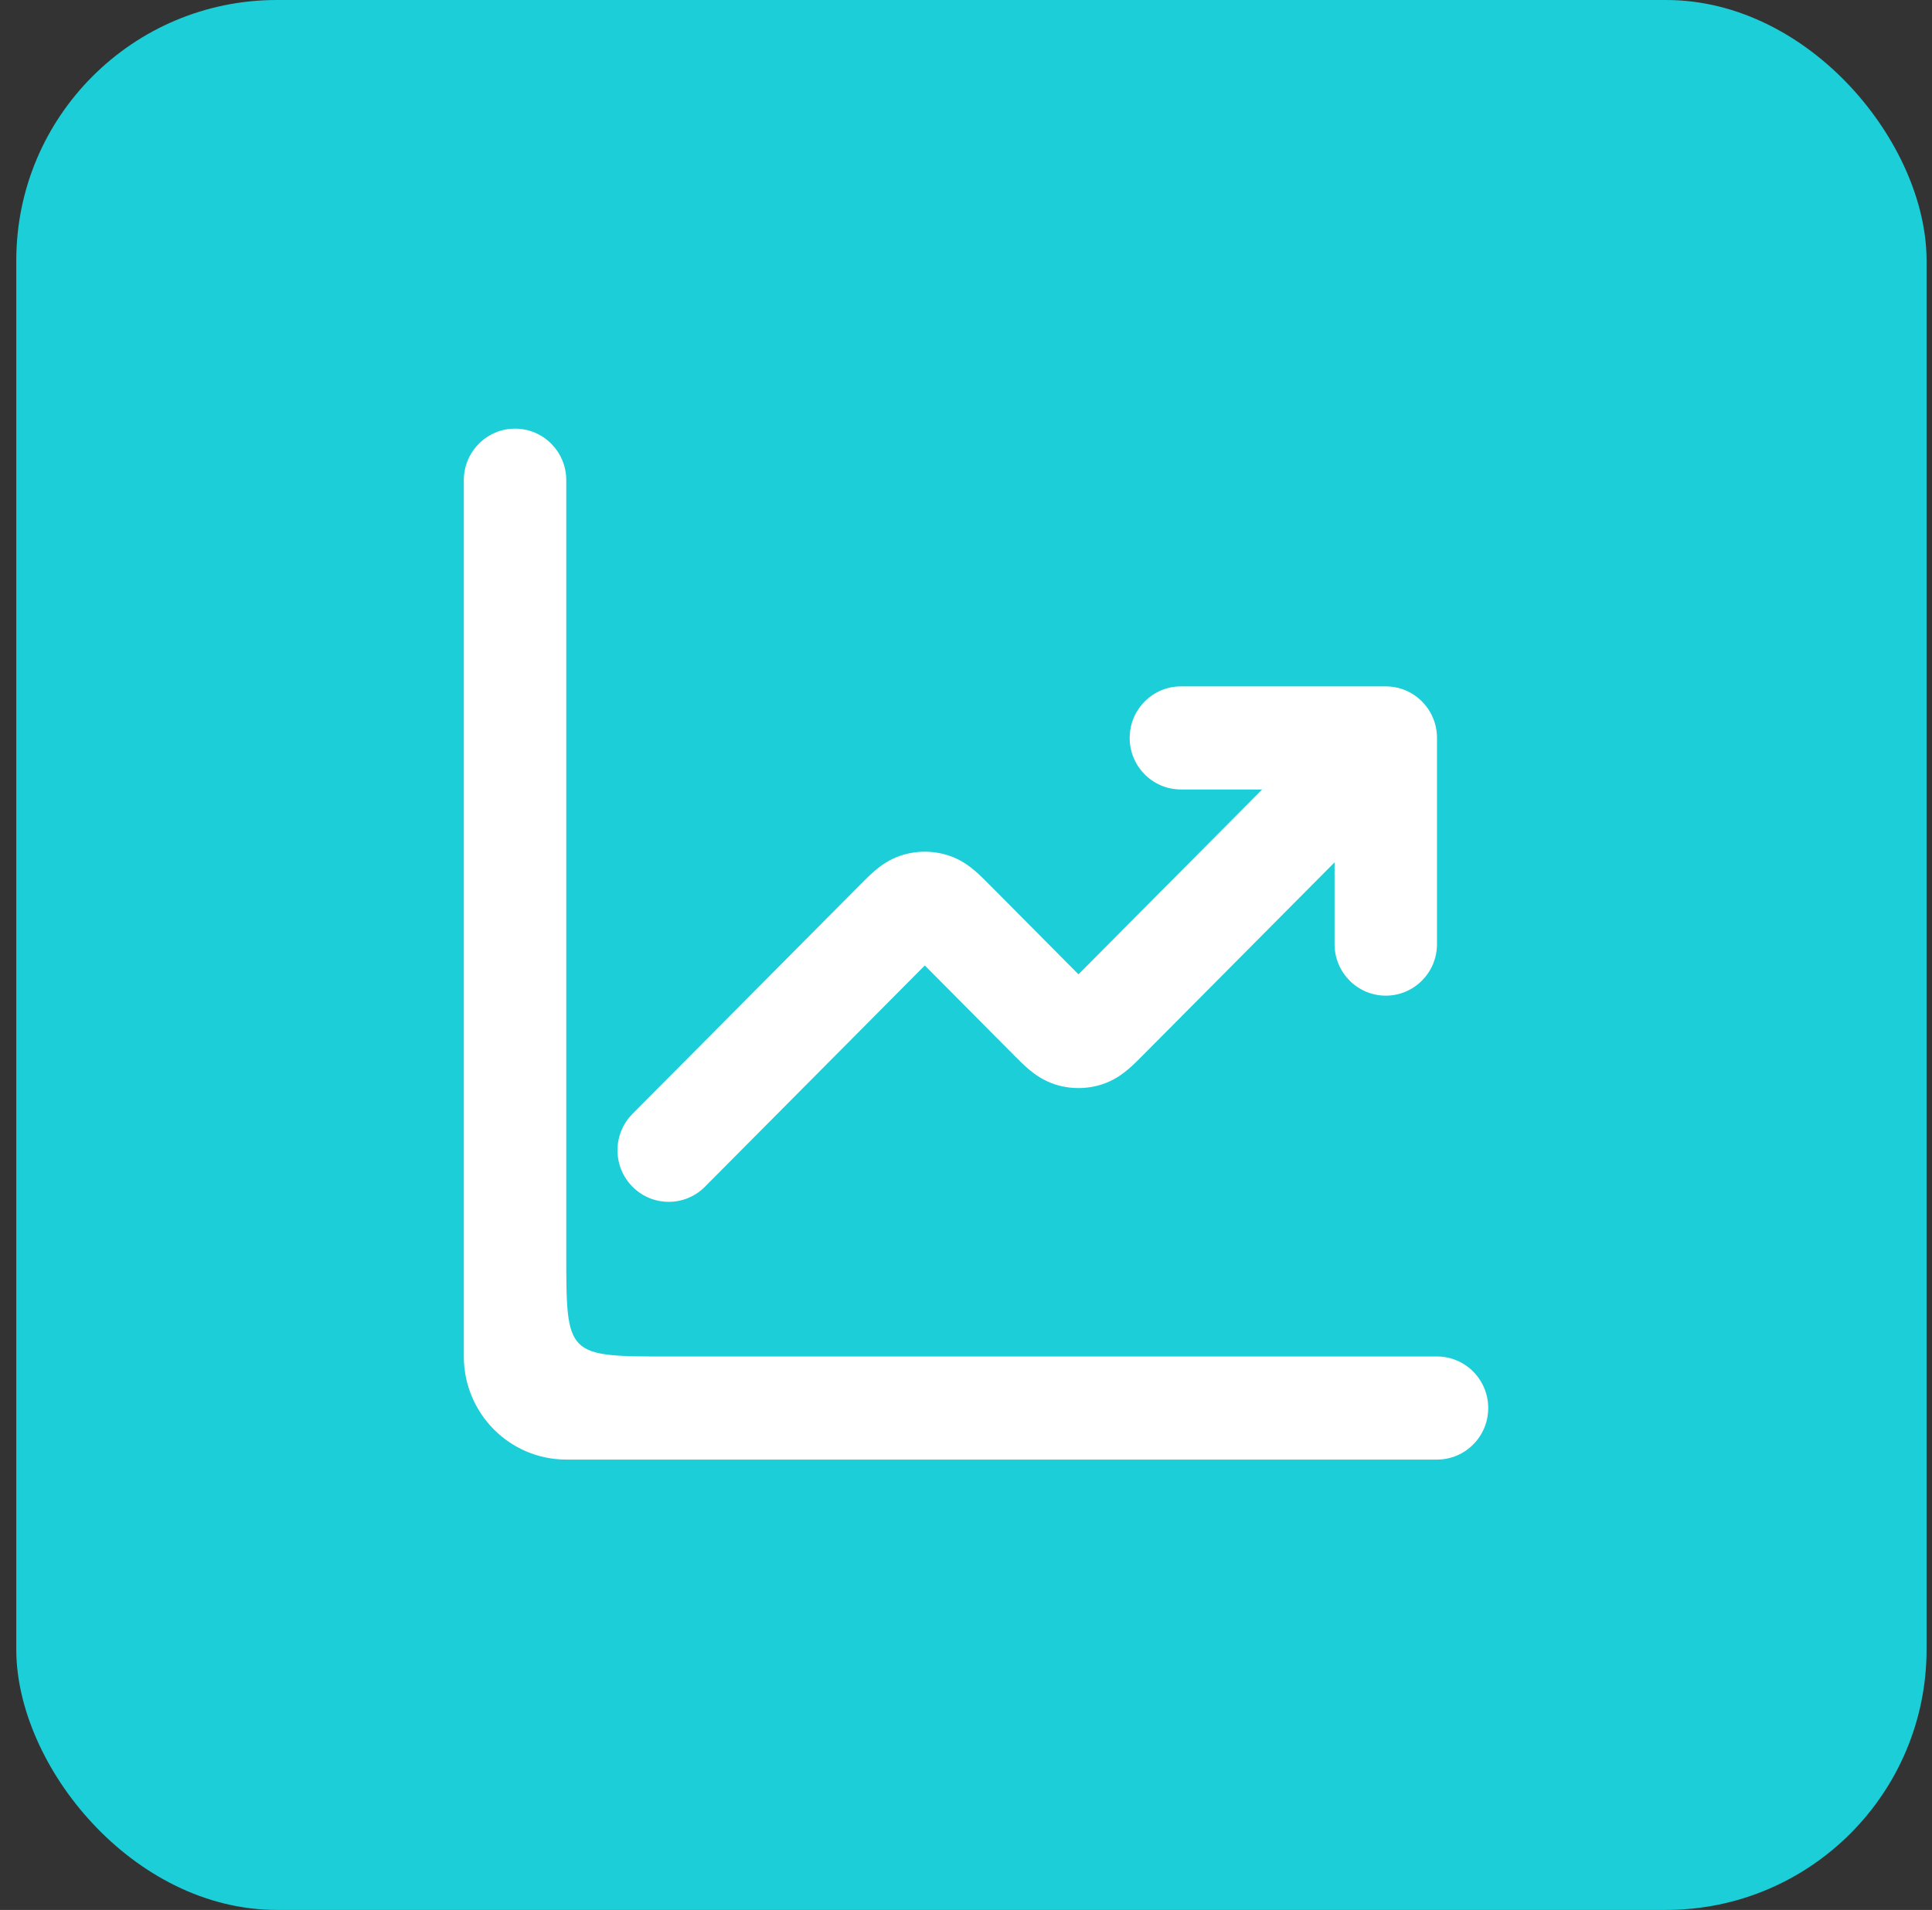 <svg width="89" height="88" viewBox="0 0 89 88" fill="none" xmlns="http://www.w3.org/2000/svg">
<rect x="0" y="0" width="89" height="88" fill="#333333" stroke="none"/>
<rect x="0.75" width="88" height="88" rx="12" fill="#1BCED8"/>
<g clip-path="url(#clip0_11279_36410)">
<path fill-rule="evenodd" clip-rule="evenodd" d="M23.727 19.75C25.03 19.75 26.086 20.813 26.086 22.125L26.086 57.75C26.086 62.5 26.086 62.5 30.805 62.5L66.197 62.5C67.5 62.5 68.557 63.563 68.557 64.875C68.557 66.187 67.5 67.25 66.197 67.25L26.086 67.25C23.48 67.25 21.367 65.124 21.367 62.5V22.125C21.367 20.813 22.424 19.75 23.727 19.75Z" fill="white"/>
<path fill-rule="evenodd" clip-rule="evenodd" d="M54.4 36.375C53.097 36.375 52.04 35.312 52.04 34C52.04 32.688 53.097 31.625 54.4 31.625H63.838C65.141 31.625 66.197 32.688 66.197 34V43.5C66.197 44.812 65.141 45.875 63.838 45.875C62.535 45.875 61.478 44.812 61.478 43.5V39.734L52.684 48.586C52.671 48.599 52.658 48.612 52.645 48.625C52.447 48.825 52.209 49.064 51.983 49.257C51.721 49.481 51.324 49.779 50.775 49.959C50.064 50.191 49.298 50.191 48.587 49.959C48.038 49.779 47.641 49.481 47.379 49.257C47.152 49.064 46.915 48.825 46.716 48.625C46.703 48.612 46.691 48.599 46.678 48.586L42.602 44.484L32.474 54.679C31.552 55.607 30.058 55.607 29.137 54.679C28.215 53.752 28.215 52.248 29.137 51.321L39.599 40.789C39.612 40.776 39.625 40.763 39.638 40.75C39.837 40.55 40.074 40.311 40.3 40.118C40.562 39.894 40.96 39.596 41.509 39.416C42.22 39.184 42.985 39.184 43.696 39.416C44.245 39.596 44.643 39.894 44.905 40.118C45.131 40.311 45.368 40.55 45.567 40.75C45.58 40.763 45.593 40.776 45.606 40.789L49.681 44.891L58.142 36.375H54.4Z" fill="white"/>
</g>
<defs>
<clipPath id="clip0_11279_36410">
<rect width="47.19" height="47.5" fill="white" transform="translate(21.367 19.75)"/>
</clipPath>
</defs>
</svg>
